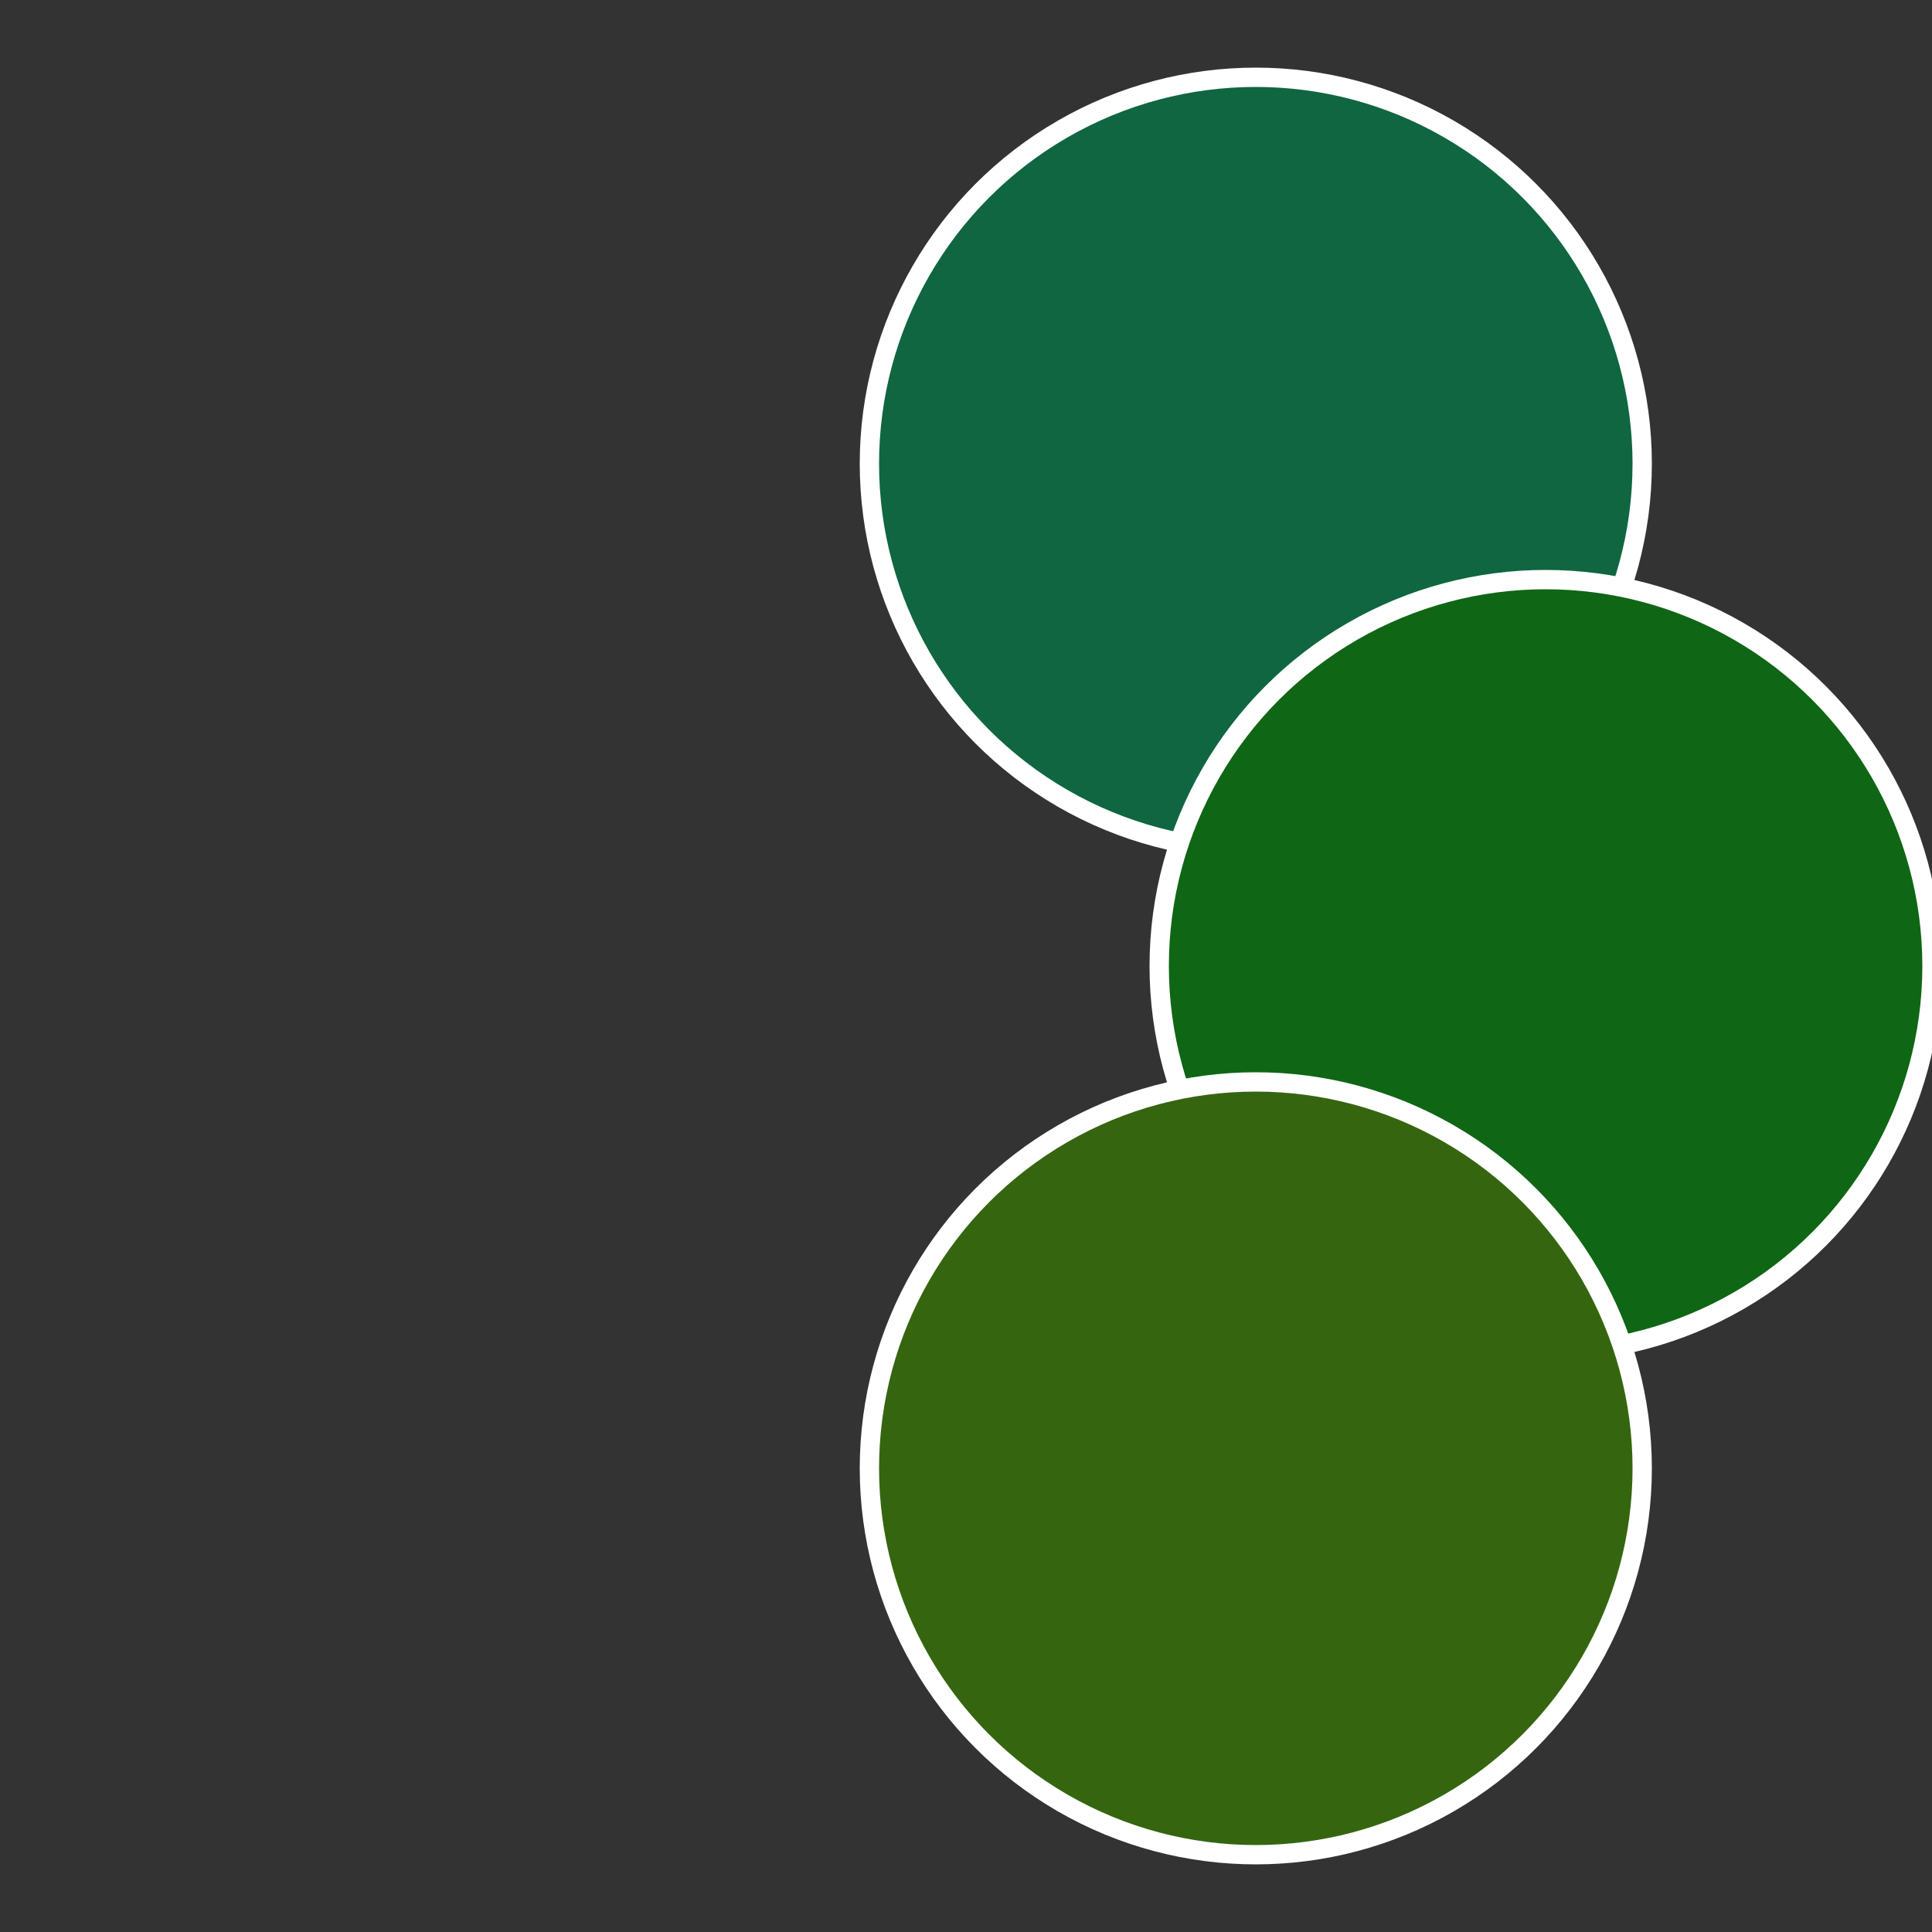 <?xml version="1.0" standalone="no"?>
<svg width="500" height="500" viewBox="-1 -1 2 2" xmlns="http://www.w3.org/2000/svg">
 
                <rect x="-1" y="-1" width="2" height="2" fill="#333333" stroke="none"/>
 
                <circle cx="0.3" cy="-0.52" r="0.4" fill="#0f6640" stroke="#fff" stroke-width="1%" />
             
                <circle cx="0.6" cy="0" r="0.4" fill="#0f6615" stroke="#fff" stroke-width="1%" />
             
                <circle cx="0.3" cy="0.52" r="0.4" fill="#35660f" stroke="#fff" stroke-width="1%" />
            </svg>
